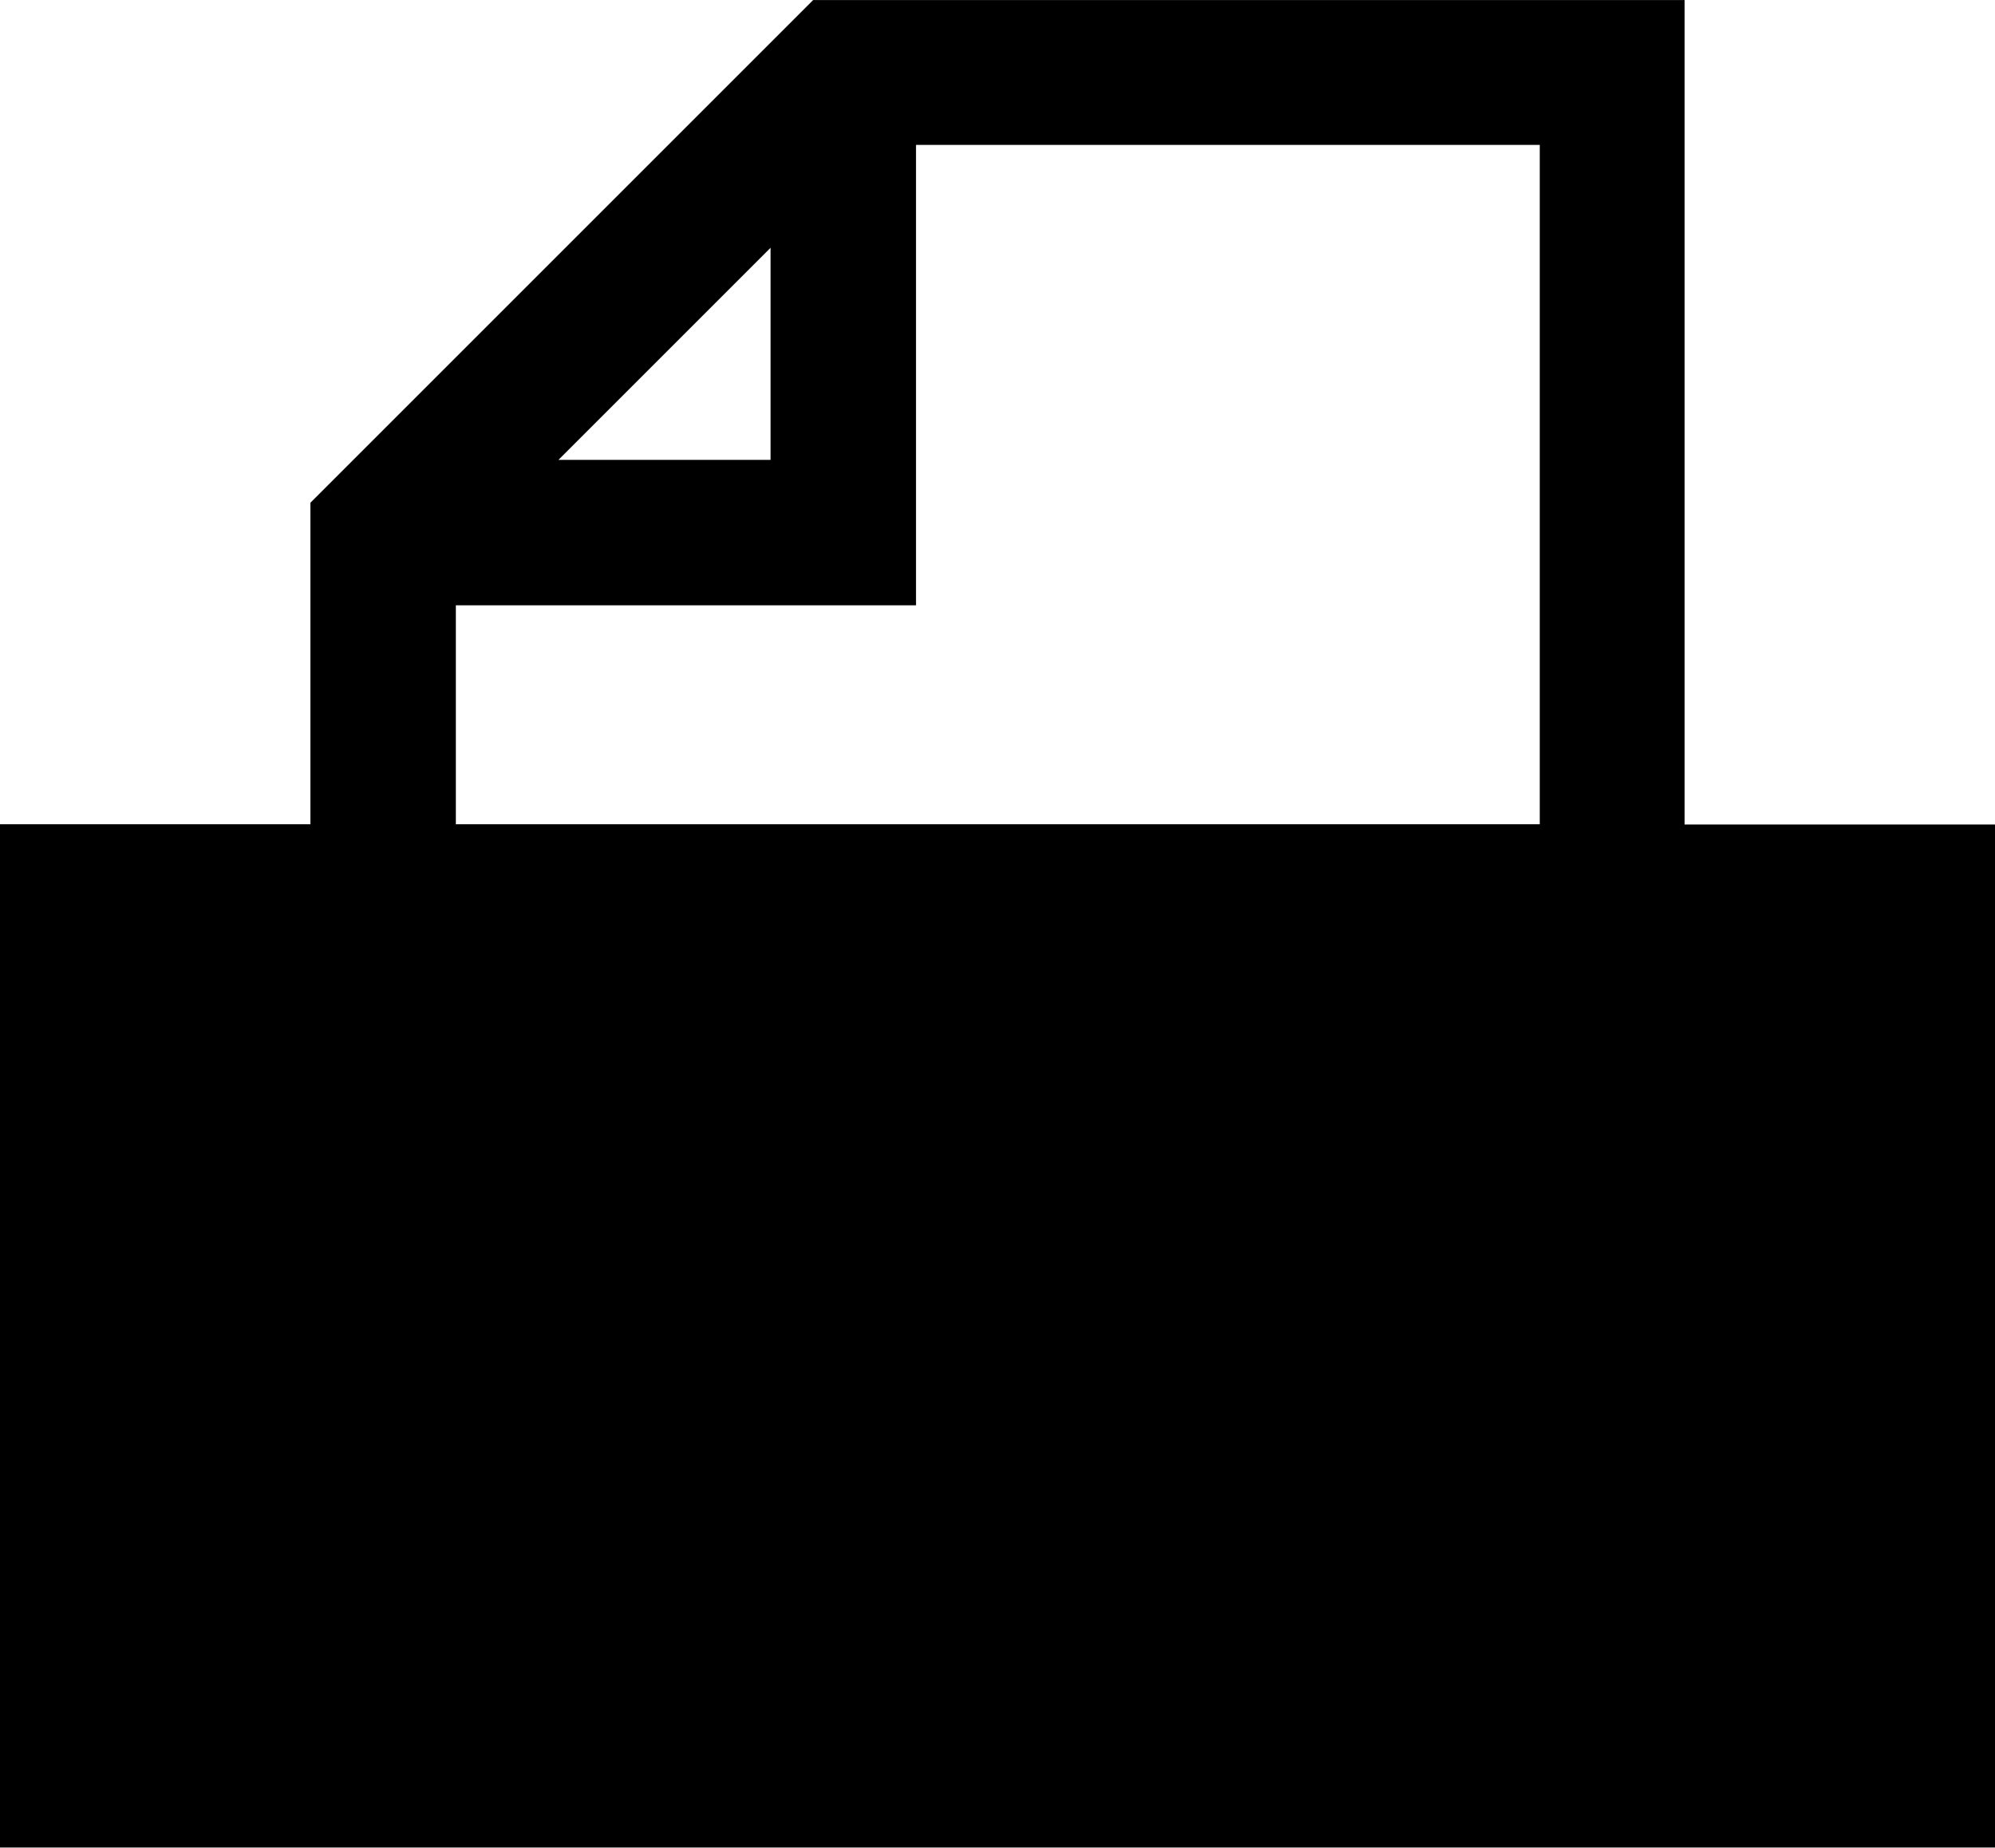 <svg xmlns="http://www.w3.org/2000/svg" width="29.16" height="27.008" viewBox="0 0 29.16 27.008">
  <path id="パス_3772" data-name="パス 3772" d="M-631.086,782.635V770.583h-12.738l-7.348,7.348v4.7h-4.537v14.958h29.16V782.635Zm-13.36-8.431v3.1h-3.1Zm-4.6,5.226h6.726V772.7h9.117v9.931h-15.843Z" transform="translate(655.709 -770.582)"/>
</svg>
